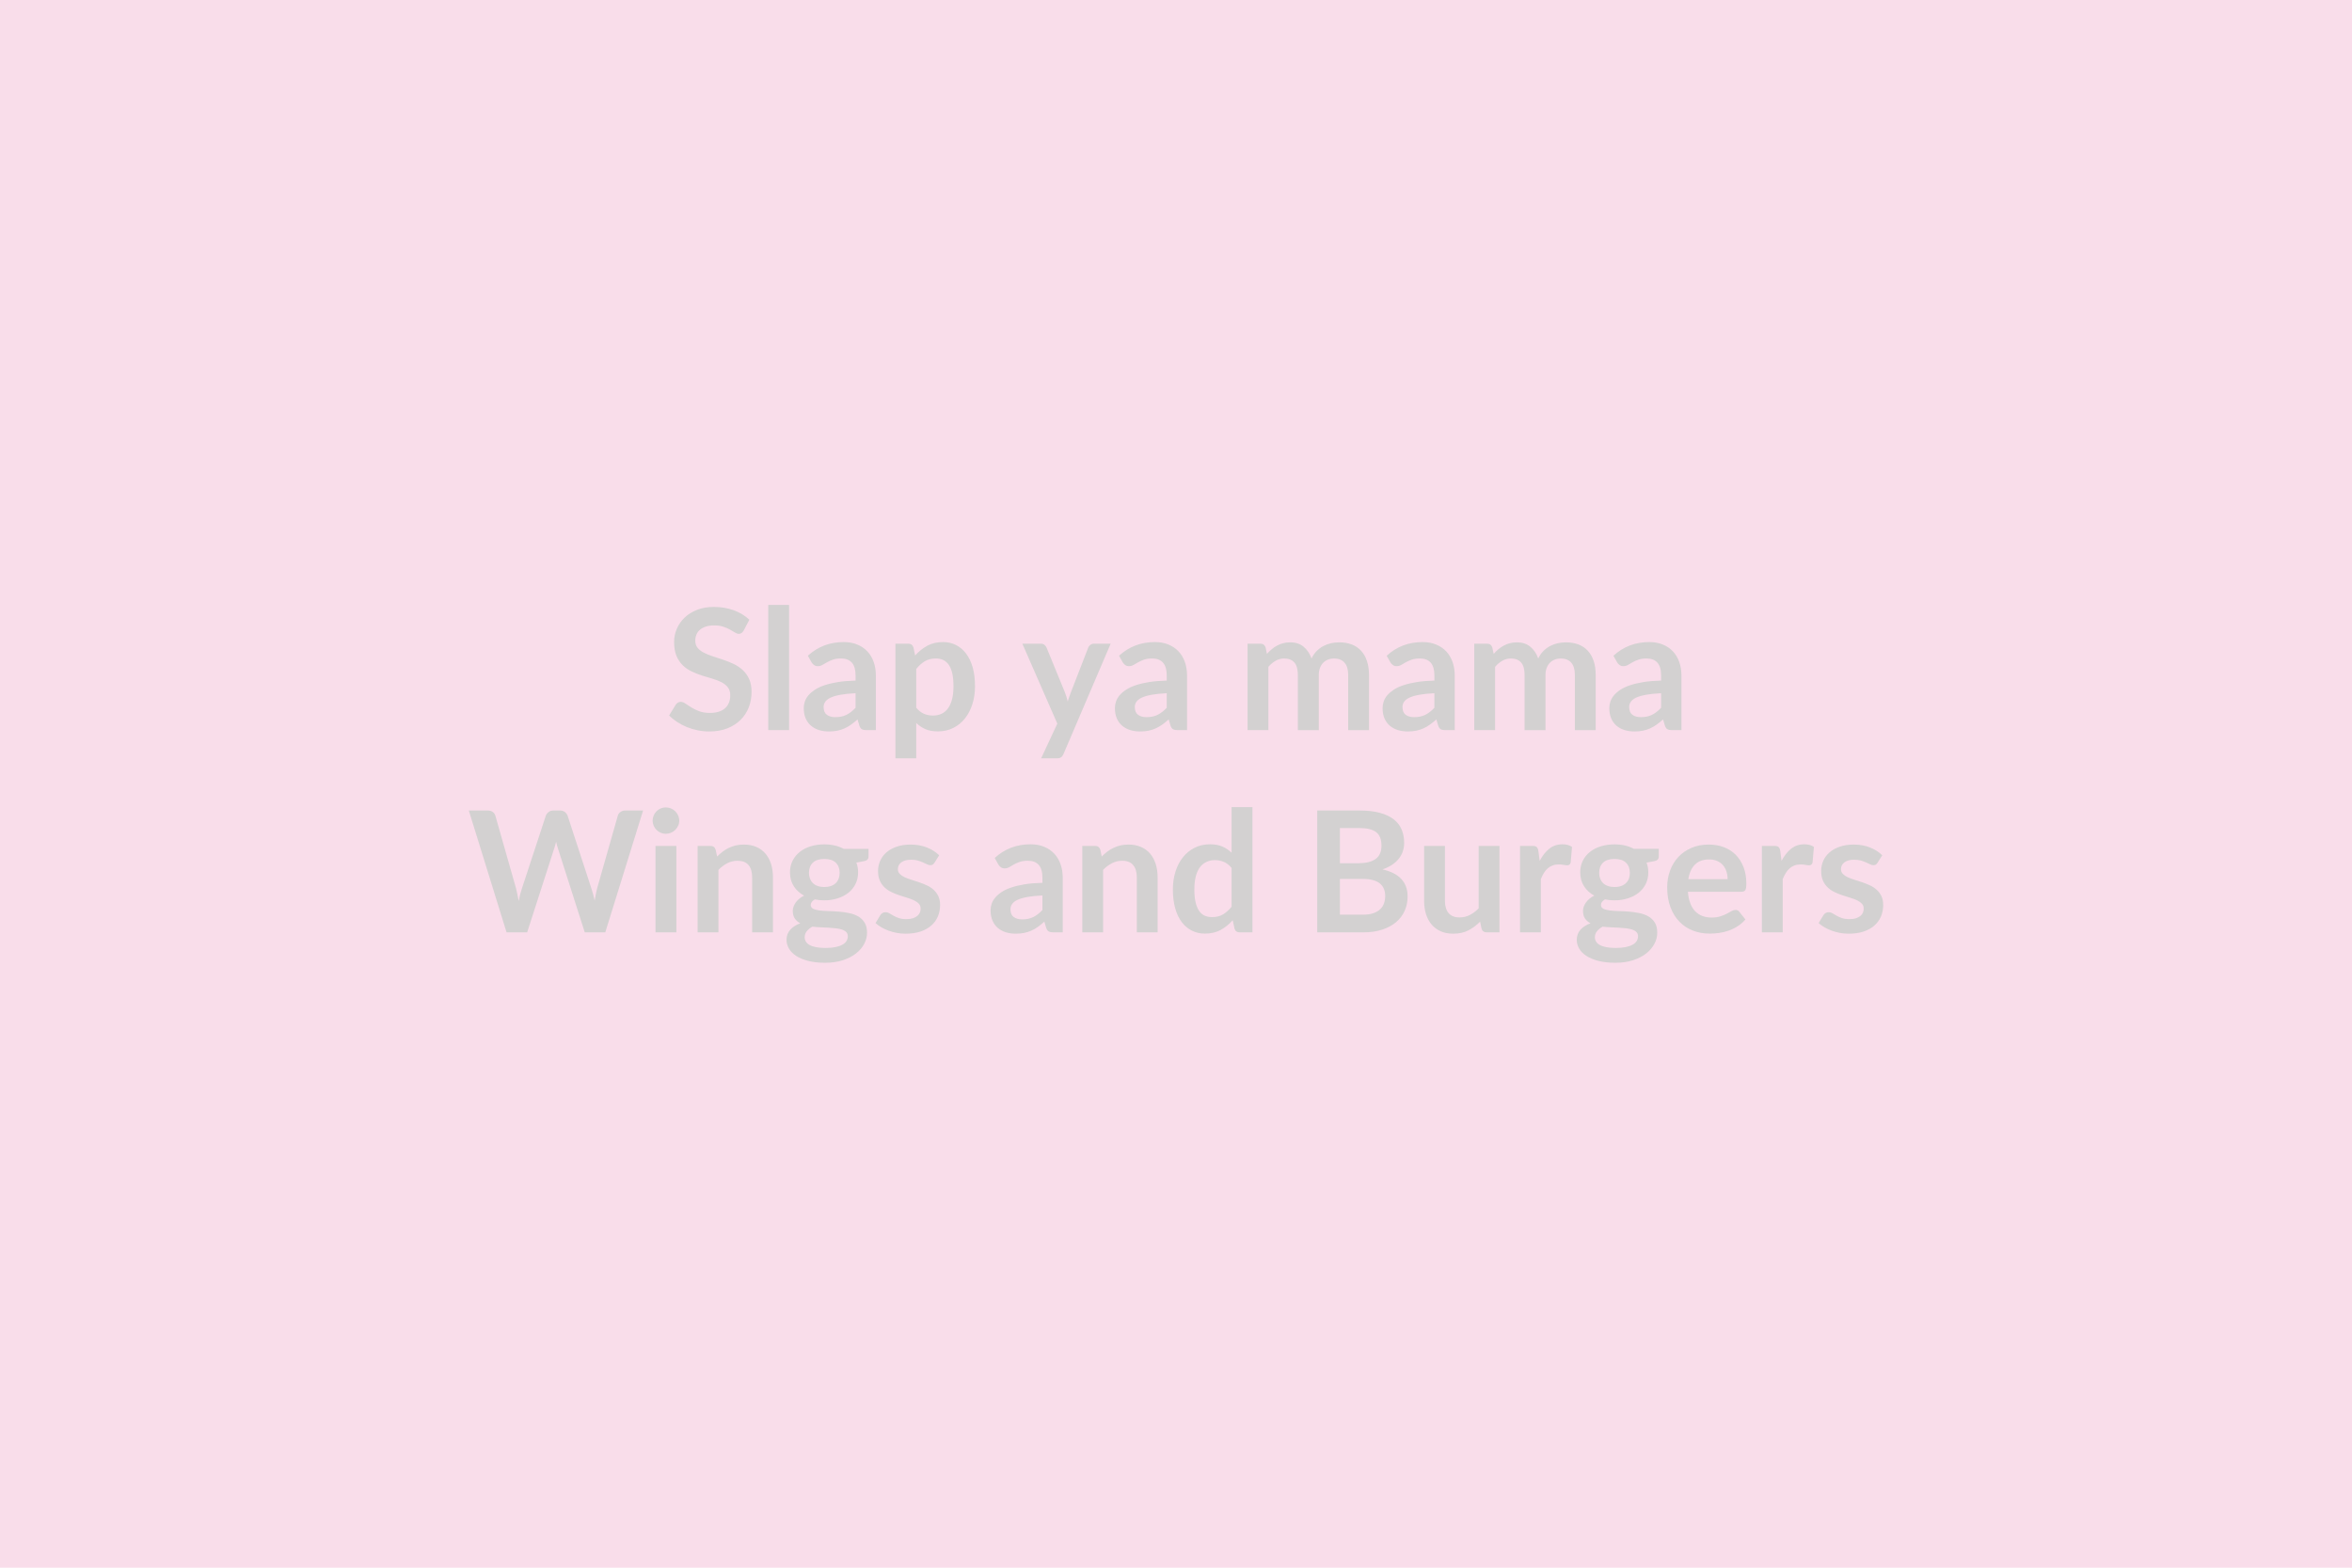 <svg xmlns="http://www.w3.org/2000/svg" width="600" height="400" viewBox="0 0 600 400"><rect width="100%" height="100%" fill="#f9ddea"/><path fill="#d3d1d1" d="m191.165 158.125-1.44 2.74q-.26.45-.55.65-.29.21-.72.21-.45 0-.98-.34-.52-.33-1.25-.74t-1.71-.74q-.98-.33-2.31-.33-1.21 0-2.11.29-.9.29-1.52.8-.61.52-.91 1.24-.3.72-.3 1.58 0 1.09.61 1.83.61.73 1.62 1.24 1.02.52 2.31.93 1.29.41 2.64.87t2.64 1.07q1.29.62 2.3 1.55 1.02.94 1.63 2.29.61 1.36.61 3.29 0 2.11-.72 3.95-.72 1.83-2.11 3.2-1.38 1.36-3.38 2.15-2 .78-4.58.78-1.49 0-2.93-.29-1.44-.29-2.76-.82-1.32-.54-2.48-1.29-1.16-.76-2.07-1.68l1.7-2.77q.22-.31.56-.51.35-.2.73-.2.54 0 1.16.44.63.44 1.49.97.86.54 2.01.98 1.15.44 2.76.44 2.47 0 3.83-1.17 1.35-1.17 1.35-3.36 0-1.23-.61-2-.61-.78-1.62-1.3-1.02-.53-2.31-.9-1.29-.36-2.62-.79-1.33-.43-2.62-1.03-1.29-.6-2.3-1.57-1.01-.97-1.63-2.42-.61-1.45-.61-3.58 0-1.7.68-3.31t1.97-2.86q1.29-1.25 3.18-2 1.89-.75 4.34-.75 2.75 0 5.08.86 2.32.86 3.95 2.4Zm4.82-3.78h5.31v31.95h-5.31v-31.95Zm22.27 26.25v-3.72q-2.3.11-3.87.4-1.57.29-2.51.74-.95.45-1.36 1.06-.41.6-.41 1.31 0 1.39.83 2 .83.6 2.16.6 1.64 0 2.83-.59 1.19-.59 2.33-1.8Zm-11.22-11.59-.95-1.69q3.81-3.49 9.16-3.49 1.94 0 3.46.64 1.53.63 2.58 1.76 1.06 1.13 1.6 2.7.55 1.57.55 3.44v13.93h-2.4q-.76 0-1.17-.23-.4-.22-.64-.91l-.47-1.59q-.84.75-1.64 1.32-.79.57-1.65.96-.86.39-1.84.59-.98.2-2.16.2-1.4 0-2.58-.37-1.18-.38-2.04-1.13-.86-.75-1.34-1.87-.47-1.12-.47-2.6 0-.84.28-1.67t.91-1.58q.64-.75 1.65-1.42 1.01-.67 2.48-1.16 1.47-.49 3.43-.81 1.96-.31 4.47-.37v-1.29q0-2.22-.94-3.28-.95-1.07-2.73-1.07-1.29 0-2.14.31-.85.3-1.5.67-.64.38-1.17.68-.53.3-1.17.3-.56 0-.95-.29-.38-.29-.62-.68Zm26.7 1.68v9.89q.9 1.1 1.97 1.55 1.06.45 2.31.45 1.2 0 2.17-.45t1.65-1.38q.67-.92 1.04-2.33.36-1.41.36-3.32 0-1.94-.31-3.28-.31-1.34-.89-2.18-.58-.84-1.41-1.23t-1.88-.39q-1.65 0-2.82.7-1.16.7-2.19 1.97Zm-.71-5.48.43 2.04q1.36-1.53 3.08-2.47 1.72-.95 4.04-.95 1.8 0 3.3.75 1.49.76 2.58 2.19 1.08 1.43 1.68 3.52.59 2.1.59 4.81 0 2.47-.67 4.58-.67 2.1-1.9 3.65-1.24 1.55-2.99 2.42-1.75.87-3.92.87-1.85 0-3.16-.57-1.32-.57-2.35-1.58v9.03h-5.31v-29.26h3.25q1.03 0 1.35.97Zm46.06-.97h4.25l-12.02 28.12q-.23.56-.61.85-.38.29-1.15.29h-3.96l4.13-8.86-8.92-20.4h4.67q.62 0 .97.3.36.3.53.69l4.69 11.44q.23.58.4 1.16.16.58.31 1.18.19-.6.38-1.19.2-.59.43-1.17l4.43-11.42q.18-.43.57-.71.4-.28.9-.28Zm18.55 16.36v-3.72q-2.3.11-3.87.4-1.57.29-2.52.74-.94.45-1.35 1.06-.41.6-.41 1.31 0 1.39.83 2 .83.6 2.16.6 1.63 0 2.83-.59 1.19-.59 2.33-1.8Zm-11.22-11.59-.95-1.69q3.81-3.49 9.16-3.49 1.93 0 3.46.64 1.53.63 2.58 1.76t1.6 2.7q.55 1.57.55 3.44v13.93h-2.41q-.75 0-1.16-.23-.41-.22-.64-.91l-.48-1.59q-.83.75-1.63 1.32-.8.57-1.66.96-.86.39-1.83.59-.98.2-2.16.2-1.4 0-2.58-.37-1.19-.38-2.05-1.13-.86-.75-1.33-1.87-.47-1.12-.47-2.6 0-.84.28-1.67t.91-1.58q.63-.75 1.65-1.42 1.01-.67 2.48-1.16 1.47-.49 3.43-.81 1.95-.31 4.47-.37v-1.29q0-2.22-.95-3.28-.94-1.07-2.73-1.07-1.29 0-2.14.31-.85.3-1.49.67-.65.38-1.17.68-.53.3-1.17.3-.56 0-.95-.29-.39-.29-.62-.68Zm37.15 17.29h-5.31v-22.06h3.24q1.04 0 1.36.97l.34 1.63q.58-.64 1.22-1.18.63-.54 1.35-.92.72-.39 1.55-.62.83-.22 1.82-.22 2.08 0 3.43 1.13 1.34 1.12 2.01 2.99.51-1.09 1.29-1.88.77-.78 1.7-1.28.92-.49 1.96-.73 1.05-.23 2.1-.23 1.83 0 3.25.56 1.41.55 2.38 1.63.97 1.07 1.47 2.62.51 1.55.51 3.55v14.04h-5.31v-14.04q0-2.11-.93-3.17-.92-1.07-2.7-1.07-.82 0-1.52.28-.7.28-1.23.81-.52.53-.82 1.32-.3.8-.3 1.83v14.04h-5.34v-14.04q0-2.21-.89-3.22-.89-1.02-2.61-1.02-1.16 0-2.16.57-1 .57-1.86 1.56v16.15Zm42.35-5.7v-3.72q-2.3.11-3.87.4-1.57.29-2.51.74-.95.45-1.36 1.06-.4.6-.4 1.31 0 1.39.82 2 .83.6 2.16.6 1.64 0 2.83-.59 1.19-.59 2.33-1.8Zm-11.22-11.59-.95-1.69q3.81-3.49 9.16-3.49 1.94 0 3.47.64 1.52.63 2.58 1.76 1.05 1.13 1.6 2.7.55 1.57.55 3.44v13.93h-2.41q-.76 0-1.16-.23-.41-.22-.65-.91l-.47-1.59q-.84.75-1.64 1.32-.79.57-1.65.96-.86.39-1.84.59-.98.2-2.16.2-1.4 0-2.58-.37-1.18-.38-2.04-1.13-.86-.75-1.34-1.87-.47-1.12-.47-2.6 0-.84.28-1.67t.91-1.58q.64-.75 1.65-1.42 1.01-.67 2.48-1.16 1.48-.49 3.43-.81 1.96-.31 4.47-.37v-1.29q0-2.22-.94-3.28-.95-1.07-2.73-1.07-1.29 0-2.14.31-.85.3-1.5.67-.64.38-1.17.68-.52.3-1.17.3-.56 0-.95-.29-.38-.29-.62-.68Zm26.7 17.29h-5.31v-22.06h3.25q1.03 0 1.35.97l.35 1.63q.58-.64 1.21-1.18.64-.54 1.36-.92.72-.39 1.55-.62.82-.22 1.81-.22 2.09 0 3.43 1.13 1.35 1.12 2.01 2.99.52-1.09 1.29-1.88.78-.78 1.7-1.28.92-.49 1.97-.73 1.04-.23 2.09-.23 1.83 0 3.25.56 1.42.55 2.39 1.63.96 1.07 1.47 2.62.5 1.55.5 3.55v14.04h-5.31v-14.04q0-2.11-.92-3.17-.92-1.07-2.71-1.07-.82 0-1.51.28-.7.28-1.23.81t-.83 1.32q-.3.8-.3 1.83v14.04h-5.33v-14.04q0-2.21-.89-3.22-.9-1.02-2.62-1.02-1.16 0-2.16.57-1 .57-1.86 1.56v16.15Zm42.36-5.7v-3.72q-2.3.11-3.87.4-1.57.29-2.52.74-.94.45-1.35 1.06-.41.6-.41 1.31 0 1.39.83 2 .83.6 2.16.6 1.63 0 2.83-.59 1.19-.59 2.33-1.8Zm-11.22-11.59-.95-1.69q3.81-3.49 9.16-3.49 1.93 0 3.46.64 1.53.63 2.58 1.76t1.6 2.7q.55 1.57.55 3.44v13.93h-2.41q-.75 0-1.16-.23-.41-.22-.64-.91l-.48-1.59q-.84.75-1.63 1.32-.8.57-1.66.96-.86.39-1.83.59-.98.2-2.17.2-1.39 0-2.58-.37-1.18-.38-2.04-1.13-.86-.75-1.33-1.87-.47-1.12-.47-2.6 0-.84.28-1.67t.91-1.58q.63-.75 1.64-1.42 1.01-.67 2.49-1.16 1.47-.49 3.43-.81 1.95-.31 4.47-.37v-1.29q0-2.22-.95-3.28-.94-1.07-2.73-1.07-1.29 0-2.14.31-.85.3-1.49.67-.65.38-1.17.68-.53.3-1.17.3-.56 0-.95-.29-.39-.29-.62-.68Zm-253.02 37.8h4.54l-9.65 31.09h-5.23l-6.79-21.24q-.28-.78-.52-1.89-.13.53-.26 1.01-.12.47-.28.88l-6.85 21.24h-5.25l-9.63-31.09h4.84q.75 0 1.25.36.51.35.68.95l5.29 18.6q.17.69.33 1.49.16.81.34 1.69.17-.9.37-1.7.21-.79.44-1.48l6.11-18.6q.17-.49.68-.9.5-.41 1.23-.41h1.7q.75 0 1.23.37.47.36.71.94l6.08 18.6q.45 1.33.82 3.07.28-1.69.62-3.07l5.29-18.6q.13-.53.66-.92.52-.39 1.25-.39Zm7.7 9.03h5.33v22.06h-5.33v-22.06Zm6.06-6.43q0 .69-.28 1.29-.28.6-.74 1.06-.46.45-1.08.72-.63.27-1.34.27-.68 0-1.3-.27-.61-.27-1.06-.72-.45-.46-.72-1.06-.27-.6-.27-1.29 0-.71.27-1.33.27-.62.72-1.08.45-.45 1.06-.72.62-.26 1.3-.26.71 0 1.34.26.62.27 1.08.72.46.46.74 1.08.28.62.28 1.33Zm9.29 7.4.37 1.74q.66-.67 1.41-1.24.74-.57 1.57-.96.82-.4 1.77-.63.94-.22 2.06-.22 1.81 0 3.21.61 1.39.61 2.33 1.72.93 1.11 1.42 2.64.48 1.54.48 3.39v14.04h-5.31v-14.04q0-2.02-.92-3.13-.93-1.1-2.82-1.1-1.38 0-2.58.62-1.2.62-2.28 1.7v15.95h-5.31v-22.06h3.25q1.03 0 1.35.97Zm27.72 9.52q.98 0 1.72-.27.73-.26 1.21-.74.48-.47.73-1.14.25-.66.25-1.46 0-1.63-.98-2.59t-2.93-.96q-1.96 0-2.94.96t-.98 2.59q0 .78.25 1.44.25.67.73 1.15.48.49 1.23.75.74.27 1.71.27Zm5.99 12.56q0-.65-.38-1.05-.39-.41-1.06-.64-.66-.22-1.56-.33-.89-.11-1.89-.16-1-.06-2.06-.1-1.07-.04-2.08-.17-.88.49-1.43 1.16-.54.67-.54 1.55 0 .58.29 1.08.29.51.92.87.63.37 1.65.57 1.01.21 2.47.21 1.48 0 2.56-.23 1.07-.22 1.77-.62t1.02-.95q.32-.55.32-1.19Zm-1.05-22.3h6.34v1.98q0 .95-1.14 1.16l-1.97.37q.45 1.14.45 2.49 0 1.64-.66 2.96-.65 1.32-1.82 2.25-1.16.92-2.74 1.42-1.58.51-3.4.51-.65 0-1.25-.06-.6-.07-1.18-.18-1.04.63-1.04 1.4 0 .67.62.98.61.31 1.62.44 1.01.13 2.3.16 1.29.03 2.64.14 1.36.11 2.65.38 1.29.27 2.3.85 1.01.58 1.62 1.58.62 1 .62 2.57 0 1.46-.72 2.83-.72 1.38-2.09 2.46-1.37 1.07-3.35 1.73-1.99.65-4.53.65-2.49 0-4.34-.48-1.85-.49-3.08-1.29-1.22-.81-1.82-1.86-.61-1.06-.61-2.19 0-1.55.94-2.6.93-1.04 2.57-1.66-.88-.45-1.4-1.21-.52-.75-.52-1.97 0-.5.19-1.03.18-.52.53-1.04.36-.51.9-.98.53-.46 1.27-.82-1.68-.91-2.64-2.41-.96-1.51-.96-3.53 0-1.63.66-2.95.66-1.33 1.83-2.26 1.17-.94 2.77-1.43 1.6-.5 3.5-.5 1.41 0 2.66.29 1.25.29 2.28.85Zm24.36 1.64-1.2 1.91q-.22.35-.46.48-.23.14-.6.14-.38 0-.83-.21-.44-.22-1.02-.48-.58-.27-1.32-.49-.74-.21-1.75-.21-1.57 0-2.46.66-.9.67-.9 1.75 0 .7.47 1.19.46.48 1.22.85.77.36 1.73.65.97.29 1.97.64 1 .34 1.97.78t1.73 1.12q.76.68 1.22 1.62.47.95.47 2.28 0 1.59-.57 2.94-.57 1.34-1.69 2.32-1.12.98-2.76 1.53-1.65.54-3.8.54-1.14 0-2.22-.2-1.09-.2-2.09-.57-1-.37-1.85-.86-.85-.49-1.49-1.08l1.22-2.02q.24-.36.56-.55.32-.2.82-.2.49 0 .93.28.44.28 1.03.6.58.33 1.36.61.79.27 1.99.27.95 0 1.62-.22.68-.23 1.12-.59.44-.37.65-.85.2-.49.2-1 0-.78-.46-1.27t-1.23-.86q-.76-.37-1.74-.66-.98-.29-2-.63t-2-.81q-.98-.46-1.74-1.17t-1.23-1.74q-.46-1.03-.46-2.49 0-1.36.54-2.58.54-1.23 1.58-2.14 1.04-.92 2.6-1.46 1.56-.55 3.6-.55 2.28 0 4.15.75 1.87.75 3.12 1.98Zm26.34 13.97v-3.72q-2.3.11-3.87.4-1.57.29-2.52.74-.94.45-1.35 1.06-.41.6-.41 1.31 0 1.4.83 2 .82.6 2.16.6 1.63 0 2.82-.59 1.2-.59 2.34-1.8Zm-11.23-11.59-.94-1.69q3.8-3.49 9.16-3.49 1.93 0 3.46.64 1.53.63 2.58 1.76t1.6 2.7q.55 1.57.55 3.44v13.93h-2.41q-.75 0-1.16-.23-.41-.22-.65-.91l-.47-1.59q-.84.75-1.63 1.32-.8.57-1.66.96-.86.39-1.84.59-.97.2-2.16.2-1.39 0-2.58-.37-1.18-.38-2.04-1.13-.86-.75-1.33-1.87-.48-1.12-.48-2.6 0-.84.28-1.67t.92-1.58q.63-.75 1.64-1.42 1.01-.67 2.49-1.16 1.47-.49 3.43-.81 1.95-.31 4.47-.37v-1.29q0-2.22-.95-3.28-.94-1.06-2.73-1.06-1.29 0-2.14.3-.85.3-1.49.67-.65.38-1.17.68-.53.3-1.18.3-.56 0-.94-.29-.39-.29-.63-.68Zm26-3.8.36 1.74q.67-.67 1.41-1.24.74-.57 1.57-.96.83-.4 1.77-.63.95-.22 2.07-.22 1.8 0 3.2.61 1.4.61 2.34 1.72.93 1.11 1.41 2.64.49 1.54.49 3.39v14.04h-5.31v-14.04q0-2.02-.93-3.13-.92-1.1-2.81-1.1-1.38 0-2.58.62-1.21.62-2.28 1.7v15.95h-5.31v-22.06h3.24q1.04 0 1.36.97Zm33.49 14.55v-9.89q-.9-1.09-1.96-1.54-1.07-.46-2.29-.46-1.21 0-2.17.46-.97.45-1.66 1.36-.69.92-1.05 2.32-.37 1.41-.37 3.32 0 1.94.31 3.28.32 1.35.9 2.2.58.85 1.41 1.22.84.38 1.88.38 1.65 0 2.81-.69 1.16-.69 2.19-1.96Zm0-25.41h5.32v31.95h-3.25q-1.05 0-1.33-.97l-.46-2.13q-1.33 1.53-3.06 2.48-1.73.94-4.03.94-1.81 0-3.31-.75-1.51-.75-2.59-2.18-1.09-1.43-1.68-3.54-.59-2.11-.59-4.82 0-2.45.67-4.55.66-2.11 1.91-3.66 1.25-1.55 2.99-2.42 1.74-.87 3.91-.87 1.85 0 3.16.58t2.34 1.57v-11.63Zm27.63 27.44h5.85q1.61 0 2.71-.39 1.1-.39 1.75-1.03.66-.65.95-1.51.29-.86.29-1.83 0-1.01-.32-1.81-.33-.81-1.02-1.38-.68-.57-1.77-.87-1.08-.3-2.61-.3h-5.83v9.12Zm4.93-22.11h-4.93v8.99h4.6q2.97 0 4.49-1.08 1.51-1.07 1.51-3.41 0-2.43-1.37-3.46-1.38-1.04-4.3-1.04Zm-10.71-4.47h10.71q3.05 0 5.22.58t3.56 1.66q1.39 1.07 2.03 2.6.65 1.53.65 3.44 0 1.09-.33 2.09-.32 1-1 1.88-.67.87-1.72 1.58-1.04.71-2.48 1.2 6.41 1.44 6.41 6.92 0 1.98-.76 3.66-.75 1.67-2.19 2.89-1.44 1.21-3.55 1.9-2.1.69-4.81.69h-11.74v-31.09Zm41.17 9.03h5.31v22.06h-3.24q-1.06 0-1.34-.97l-.36-1.76q-1.36 1.38-2.99 2.22-1.64.85-3.85.85-1.81 0-3.19-.61-1.39-.61-2.34-1.73-.94-1.12-1.43-2.65-.48-1.54-.48-3.39v-14.02h5.31v14.02q0 2.02.94 3.13.93 1.1 2.8 1.1 1.38 0 2.58-.61 1.21-.61 2.28-1.69v-15.95Zm15.24 1.33.33 2.5q1.03-1.98 2.45-3.11 1.42-1.13 3.35-1.13 1.53 0 2.45.67l-.34 3.98q-.11.38-.31.54-.21.17-.55.17-.32 0-.96-.11-.63-.11-1.23-.11-.89 0-1.57.26-.69.26-1.24.74t-.97 1.17q-.42.69-.78 1.57v13.59h-5.31v-22.06h3.12q.81 0 1.13.29.33.29.43 1.04Zm19.42 9.16q.99 0 1.72-.27.73-.26 1.21-.74.49-.47.74-1.14.24-.66.24-1.46 0-1.63-.98-2.59-.97-.96-2.93-.96-1.96 0-2.94.96-.97.96-.97 2.59 0 .78.24 1.44.25.67.73 1.15.49.49 1.23.75.74.27 1.71.27Zm6 12.56q0-.65-.39-1.05-.39-.41-1.05-.64-.67-.22-1.56-.33-.89-.11-1.89-.16-1-.06-2.07-.1-1.06-.04-2.07-.17-.88.49-1.43 1.16-.55.67-.55 1.55 0 .58.29 1.08.29.51.92.87.64.37 1.65.57 1.01.21 2.47.21 1.49 0 2.56-.23 1.08-.22 1.77-.62.7-.4 1.03-.95.32-.55.32-1.19Zm-1.06-22.3h6.35v1.98q0 .95-1.14 1.16l-1.98.37q.45 1.14.45 2.49 0 1.64-.65 2.96-.66 1.32-1.82 2.25-1.16.92-2.74 1.42-1.58.51-3.41.51-.65 0-1.25-.06-.6-.07-1.18-.18-1.03.63-1.03 1.4 0 .67.61.98.61.31 1.62.44 1.01.13 2.3.16 1.29.03 2.65.14 1.35.11 2.64.38t2.3.85q1.01.58 1.63 1.58.61 1 .61 2.57 0 1.46-.72 2.83-.72 1.38-2.09 2.46-1.36 1.07-3.35 1.73-1.99.65-4.53.65-2.49 0-4.34-.48-1.85-.49-3.07-1.29-1.23-.81-1.83-1.86-.6-1.06-.6-2.19 0-1.55.93-2.6.94-1.04 2.57-1.66-.88-.45-1.4-1.21-.51-.75-.51-1.97 0-.5.18-1.03.18-.52.54-1.04.35-.51.89-.98.54-.46 1.27-.82-1.68-.91-2.63-2.41-.96-1.51-.96-3.53 0-1.63.65-2.95.66-1.33 1.83-2.26 1.17-.94 2.78-1.43 1.6-.5 3.49-.5 1.42 0 2.67.29 1.24.29 2.27.85Zm13.89 7.74h10.02q0-1.03-.29-1.94-.29-.92-.87-1.6-.58-.69-1.47-1.09-.89-.4-2.08-.4-2.3 0-3.62 1.31-1.32 1.32-1.69 3.72Zm13.55 3.21h-13.65q.12 1.7.6 2.93.47 1.24 1.24 2.04.78.81 1.84 1.21 1.07.4 2.36.4 1.29 0 2.22-.3.94-.31 1.64-.67.7-.37 1.22-.67.53-.3 1.02-.3.67 0 .99.5l1.53 1.93q-.88 1.03-1.98 1.73t-2.29 1.12q-1.19.42-2.43.59-1.23.17-2.4.17-2.3 0-4.27-.76-1.98-.76-3.44-2.26-1.47-1.49-2.3-3.7-.84-2.2-.84-5.1 0-2.26.73-4.25.73-1.99 2.09-3.46 1.37-1.47 3.34-2.33 1.96-.86 4.44-.86 2.08 0 3.84.66 1.77.67 3.04 1.95 1.26 1.28 1.99 3.14.72 1.86.72 4.24 0 1.21-.26 1.63-.26.42-.99.42Zm9.91-10.37.32 2.5q1.03-1.98 2.45-3.11 1.42-1.13 3.36-1.13 1.52 0 2.45.67l-.35 3.98q-.1.38-.31.54-.2.17-.55.17-.32 0-.95-.11-.64-.11-1.24-.11-.88 0-1.57.26-.69.26-1.23.74-.55.48-.97 1.17-.42.69-.79 1.57v13.59h-5.31v-22.06h3.12q.82 0 1.14.29.32.29.43 1.04Zm26.01 1.06-1.2 1.91q-.21.35-.45.48-.24.14-.6.14-.39 0-.83-.21-.44-.22-1.02-.48-.58-.27-1.32-.49-.75-.21-1.76-.21-1.57 0-2.46.66-.89.67-.89 1.75 0 .7.46 1.19.46.48 1.23.85.76.36 1.73.65.97.29 1.97.64 1 .34 1.96.78.97.44 1.73 1.12.77.68 1.23 1.62.46.95.46 2.28 0 1.59-.57 2.94-.57 1.34-1.69 2.32-1.11.98-2.76 1.53-1.64.54-3.79.54-1.14 0-2.23-.2-1.08-.2-2.08-.57-1-.37-1.85-.86-.85-.49-1.5-1.08l1.23-2.02q.23-.36.56-.55.32-.2.81-.2.5 0 .94.28.44.28 1.02.6.58.33 1.37.61.78.27 1.98.27.95 0 1.63-.22.67-.23 1.12-.59.44-.37.64-.85.2-.49.2-1 0-.78-.46-1.27t-1.22-.86q-.77-.37-1.74-.66-.98-.29-2-.63-1.03-.34-2-.81-.98-.46-1.74-1.17-.77-.71-1.23-1.74-.46-1.03-.46-2.49 0-1.36.53-2.58.54-1.23 1.59-2.14 1.04-.92 2.6-1.46 1.56-.55 3.6-.55 2.28 0 4.15.75 1.87.75 3.11 1.98Z"/></svg>